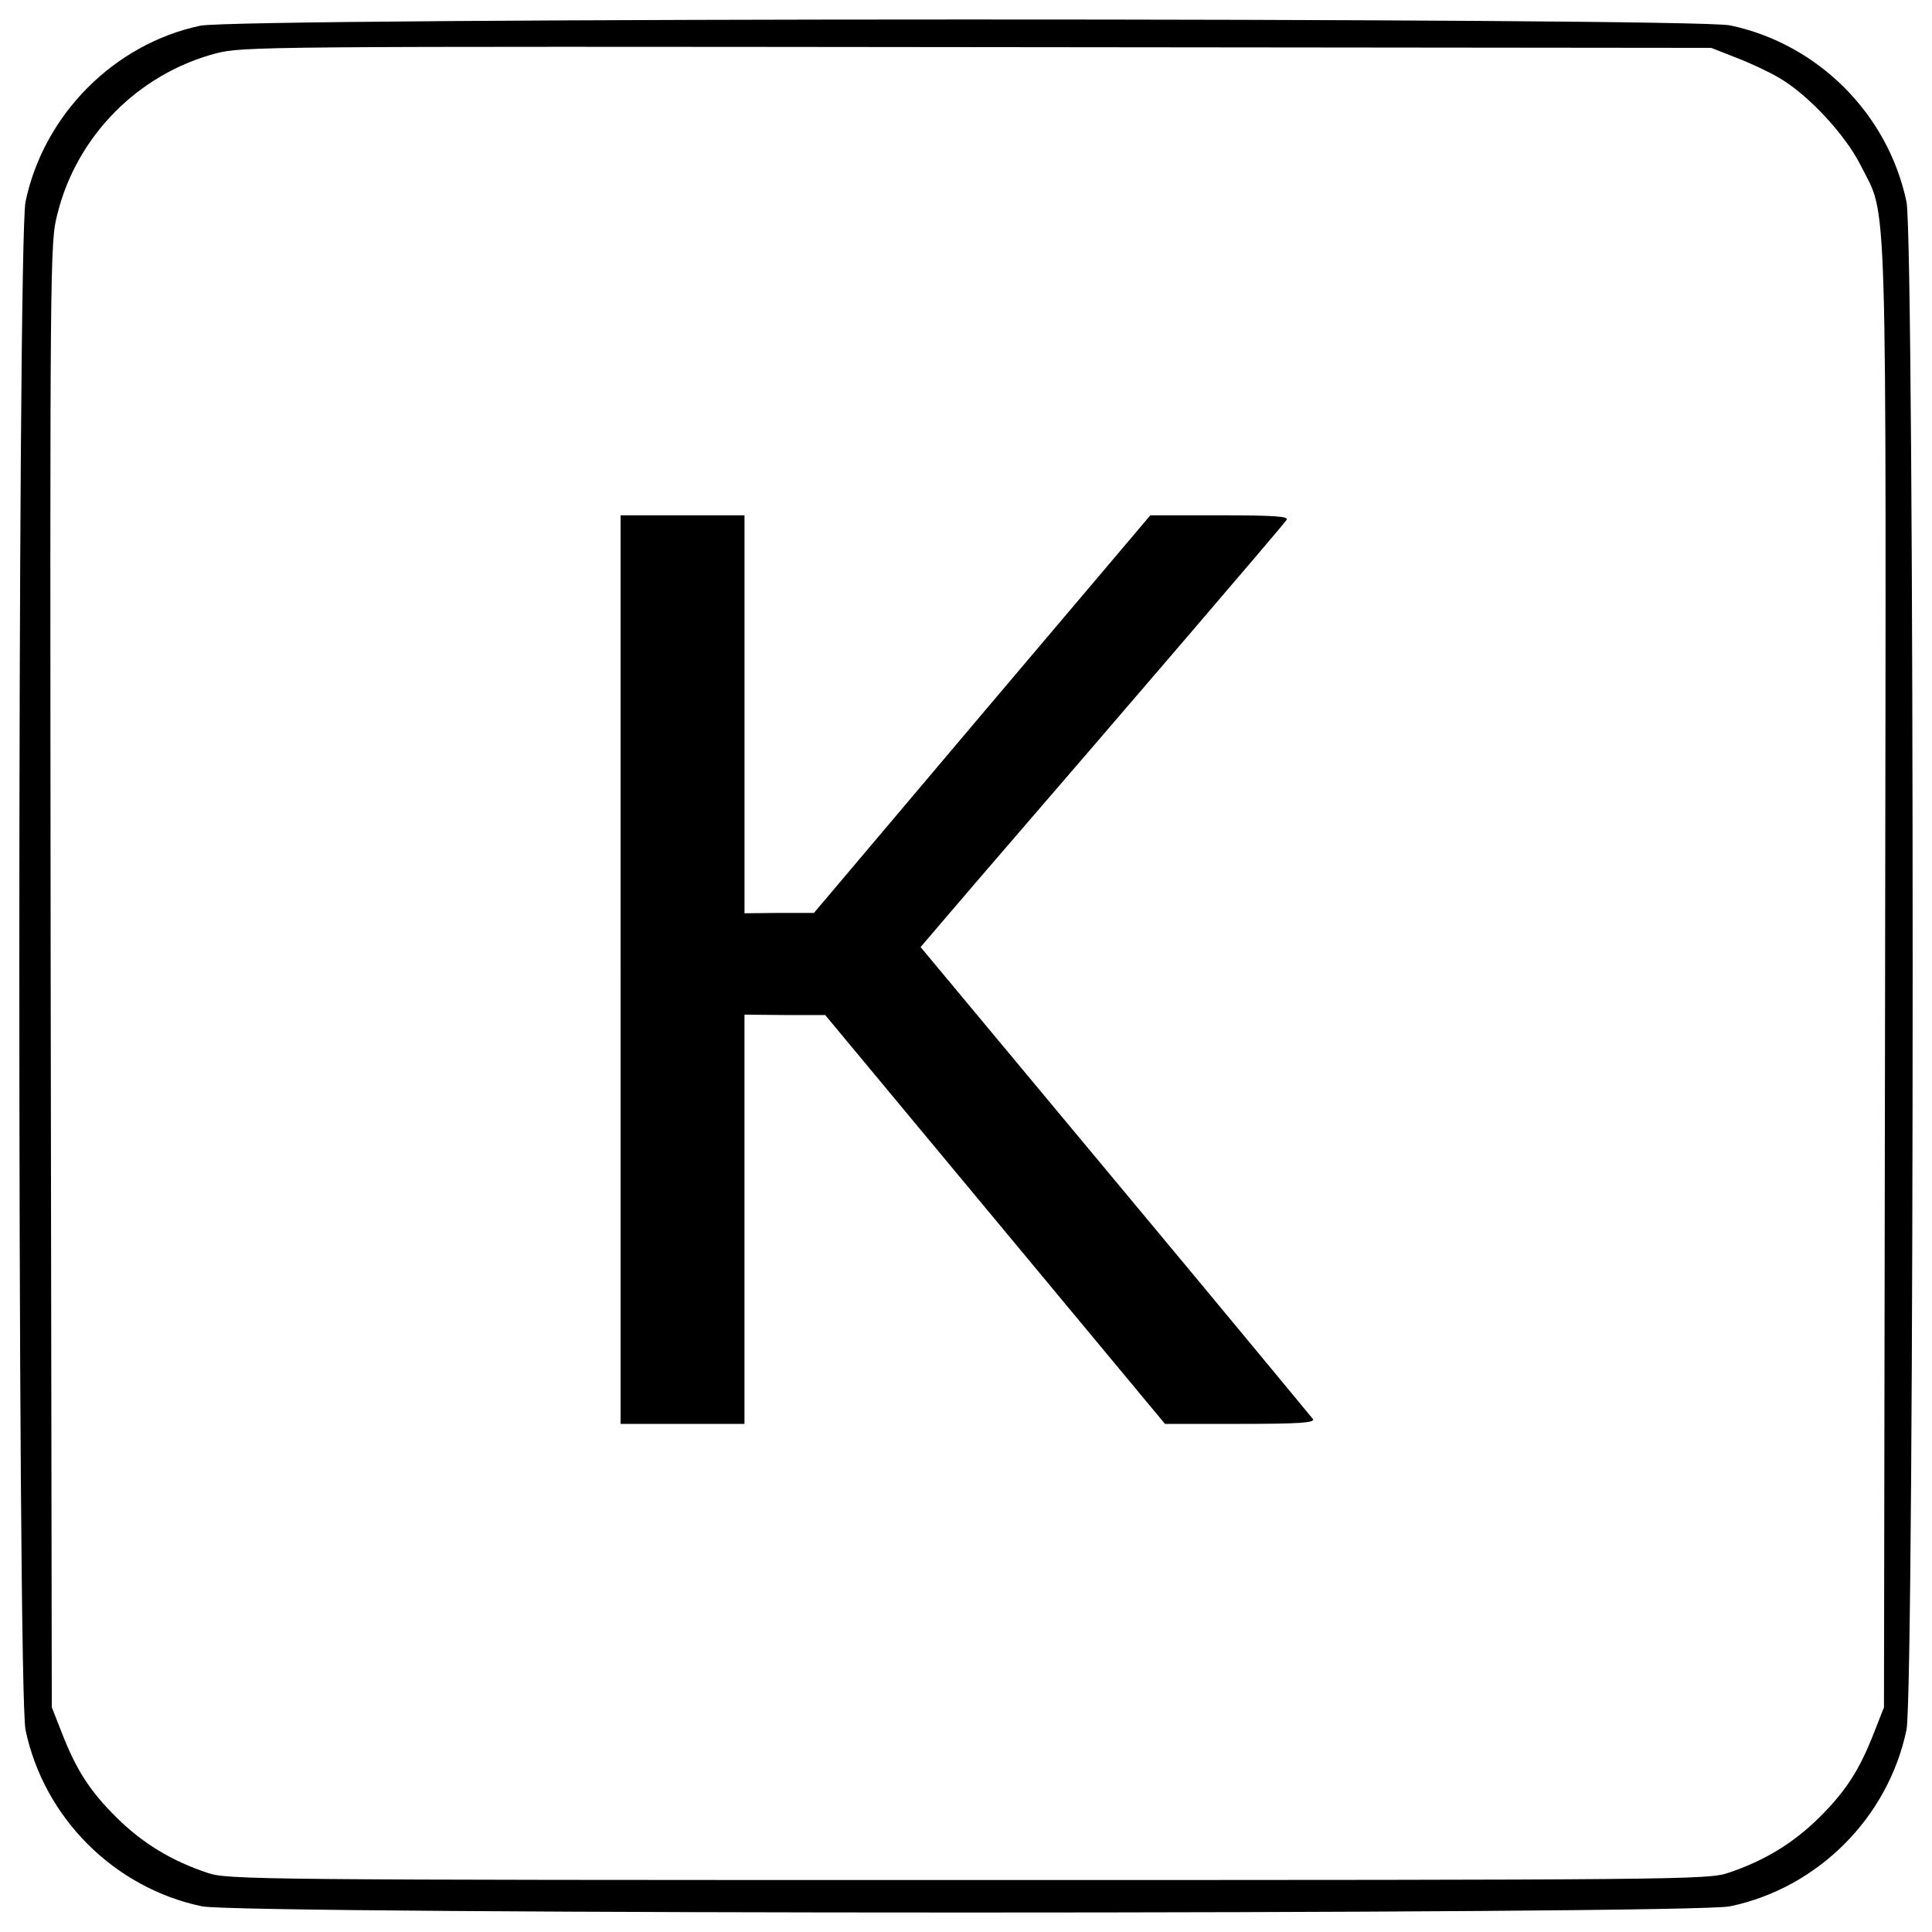 <?xml version="1.0" encoding="UTF-8"?> <!-- Svg Vector Icons : http://www.onlinewebfonts.com/icon --> <svg xmlns="http://www.w3.org/2000/svg" xmlns:xlink="http://www.w3.org/1999/xlink" x="0px" y="0px" viewBox="0 0 1000 1000" xml:space="preserve">  <g><g transform="translate(0,511) scale(0.1,-0.1)"><path d="M1035.7,4976.8c-447-95.2-810.4-462.5-903.6-911.4c-42.8-204-42.8-7705.1,0-7909.2c95.2-454.7,458.6-818.1,913.3-913.3c204-42.8,7705.1-42.8,7909.2,0c454.7,95.2,818.1,458.6,913.3,913.3c42.7,204.1,42.7,7705.1,0,7909.2c-95.2,454.7-458.6,818.1-913.3,913.3C8756.4,5019.6,1230,5019.6,1035.7,4976.8z M8985.7,4811.7c71.9-27.2,171-73.8,223.5-104.9c147.7-85.5,342-293.4,421.7-452.8c139.9-281.8,132.1,5.8,126.3-4201.4l-5.8-3779.7l-50.5-128.3c-75.8-196.3-147.7-307.1-287.6-445c-132.1-130.2-281.8-221.5-468.3-283.7c-103-35-244.9-36.9-3935.2-36.9c-3690.3,0-3832.2,1.9-3935.2,36.9C888-4522,738.4-4430.6,606.2-4300.4c-139.9,138-211.8,248.7-287.6,445l-50.5,128.3L262.3,62.3c-3.9,3731.1-3.9,3791.3,35,3941c101.1,404.2,417.8,722.9,818.1,829.8c139.9,36.9,237.1,36.9,3942.9,33l3799.1-3.9L8985.7,4811.7z"></path><path d="M3212.2,91.4V-2260h320.6h320.6v1059.1v1059.1l209.9-2h207.9l880.3-1059.1L6029.9-2260h390.6c305.1,0,386.7,5.8,375.1,25.3c-9.7,11.7-468.3,567.4-1024.1,1234L4764.9,208l287.6,336.2c771.5,893.9,1593.5,1852,1607.1,1875.3c11.7,17.5-62.2,23.3-345.9,23.3h-359.5l-870.6-1028L4213,384.8h-178.8l-180.7-1.9v1029.9v1029.9h-320.6h-320.6V91.4z"></path></g></g> </svg> 